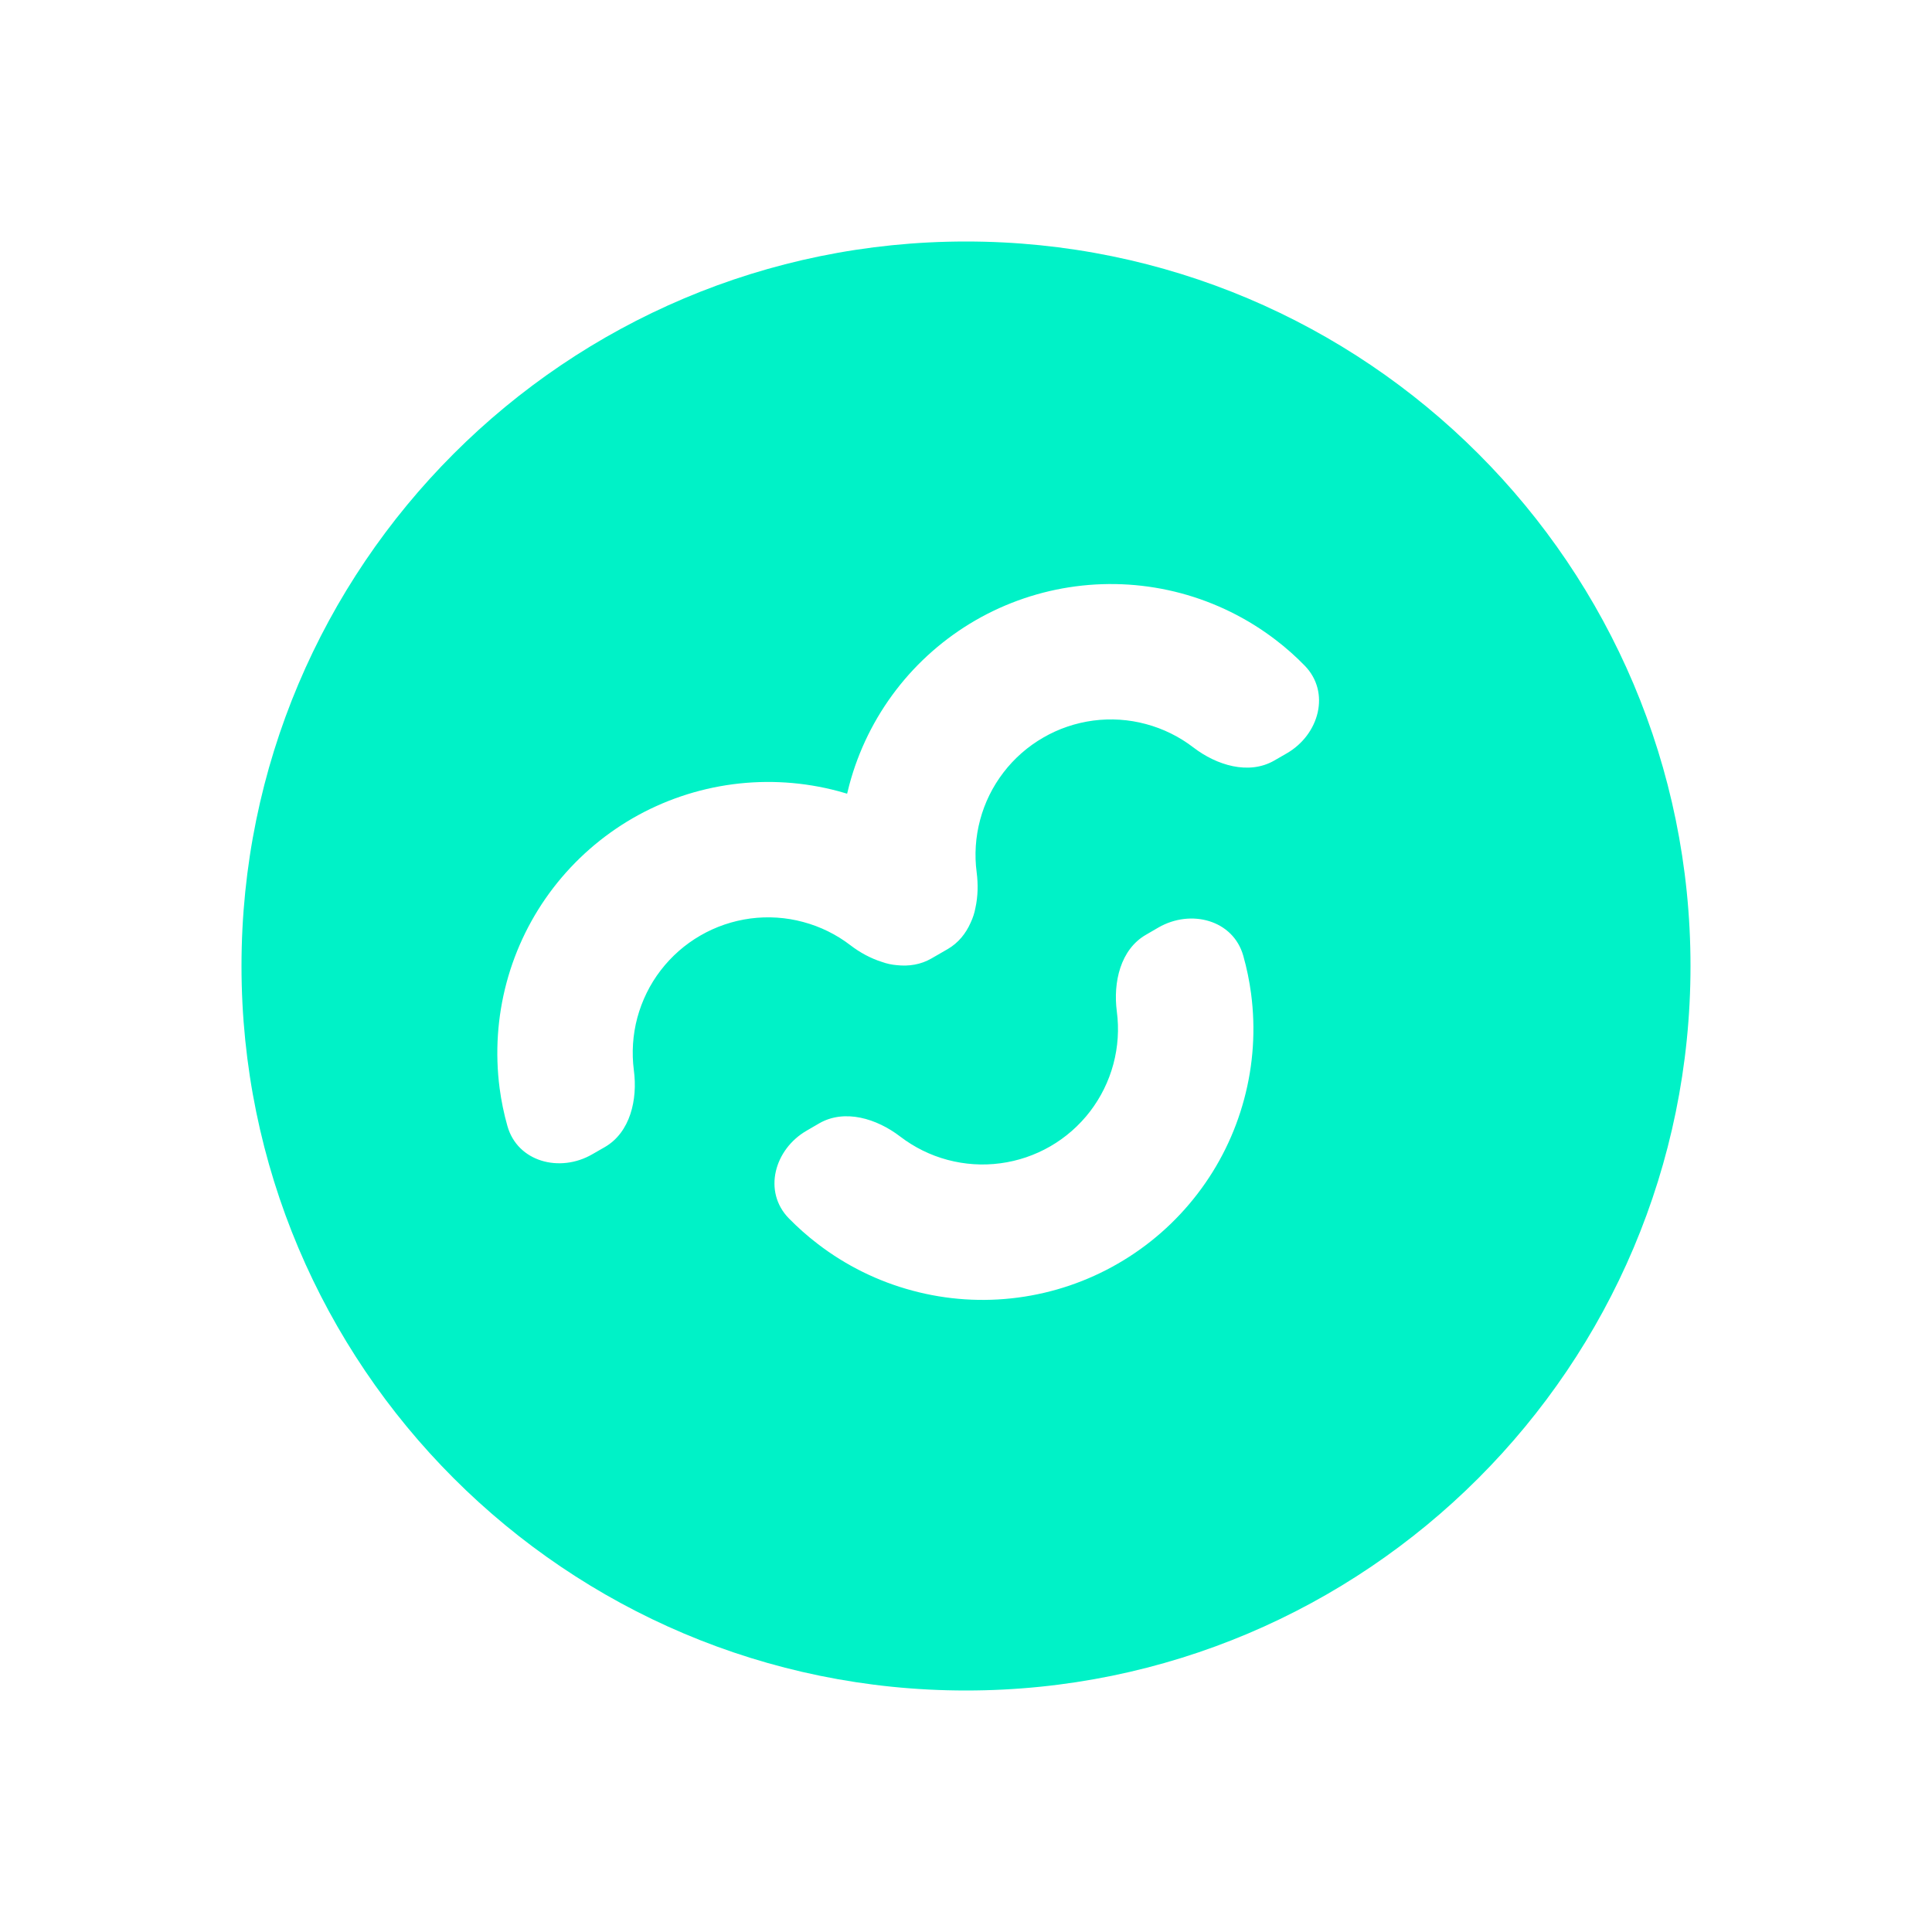 <svg width="32" height="32" viewBox="0 0 32 32" fill="none" xmlns="http://www.w3.org/2000/svg">
<path fill-rule="evenodd" clip-rule="evenodd" d="M16 28C22.627 28 28 22.627 28 16C28 9.373 22.627 4 16 4C9.373 4 4 9.373 4 16C4 22.627 9.373 28 16 28ZM8.404 18.649C8.571 19.245 9.273 19.429 9.809 19.119L10.018 18.999C10.439 18.756 10.563 18.212 10.499 17.73C10.461 17.438 10.48 17.141 10.556 16.857C10.633 16.572 10.764 16.305 10.943 16.072C11.123 15.838 11.346 15.642 11.601 15.495C11.857 15.347 12.138 15.252 12.43 15.213C12.722 15.175 13.019 15.194 13.303 15.271C13.588 15.347 13.854 15.478 14.088 15.658C14.243 15.777 14.423 15.875 14.609 15.933C14.686 15.961 14.769 15.979 14.853 15.986C15.052 16.008 15.25 15.978 15.428 15.875L15.636 15.755C15.64 15.753 15.643 15.751 15.646 15.749L15.695 15.721C15.873 15.618 15.997 15.463 16.077 15.282C16.114 15.203 16.141 15.121 16.156 15.038C16.198 14.848 16.202 14.645 16.177 14.452C16.138 14.16 16.158 13.863 16.234 13.579C16.31 13.294 16.442 13.027 16.621 12.794C16.8 12.56 17.024 12.364 17.279 12.217C17.534 12.069 17.816 11.974 18.108 11.935C18.4 11.897 18.697 11.916 18.981 11.993C19.265 12.069 19.532 12.2 19.766 12.38C20.152 12.676 20.684 12.84 21.106 12.597L21.314 12.477C21.85 12.167 22.042 11.468 21.61 11.025C21.461 10.872 21.301 10.73 21.131 10.6C20.664 10.242 20.131 9.979 19.561 9.826C18.992 9.674 18.399 9.635 17.815 9.712C17.231 9.789 16.668 9.98 16.158 10.274C15.648 10.569 15.2 10.961 14.842 11.428C14.483 11.896 14.22 12.429 14.068 12.998C14.055 13.047 14.042 13.097 14.031 13.146C13.982 13.131 13.933 13.117 13.884 13.104C13.315 12.952 12.721 12.913 12.137 12.99C11.553 13.067 10.99 13.258 10.48 13.552C9.97 13.847 9.523 14.239 9.164 14.706C8.805 15.174 8.542 15.707 8.39 16.276C8.238 16.845 8.199 17.439 8.275 18.023C8.303 18.235 8.346 18.444 8.404 18.649ZM19.188 15.362C19.724 15.053 20.426 15.236 20.593 15.832C20.651 16.038 20.694 16.247 20.722 16.459C20.799 17.043 20.76 17.636 20.607 18.205C20.455 18.774 20.192 19.308 19.833 19.775C19.475 20.242 19.027 20.635 18.517 20.929C18.007 21.224 17.444 21.415 16.86 21.492C16.276 21.569 15.682 21.53 15.114 21.377C14.544 21.225 14.011 20.962 13.544 20.603C13.374 20.473 13.214 20.331 13.065 20.179C12.633 19.736 12.825 19.036 13.361 18.727L13.569 18.606C13.991 18.363 14.523 18.528 14.909 18.824C15.143 19.003 15.409 19.135 15.694 19.211C15.979 19.287 16.275 19.307 16.567 19.268C16.859 19.23 17.141 19.134 17.396 18.987C17.651 18.84 17.875 18.643 18.054 18.41C18.233 18.176 18.365 17.909 18.441 17.625C18.517 17.34 18.537 17.044 18.498 16.752C18.435 16.269 18.558 15.726 18.98 15.483L19.188 15.362Z" fill="#00F2C7"/>
</svg>
